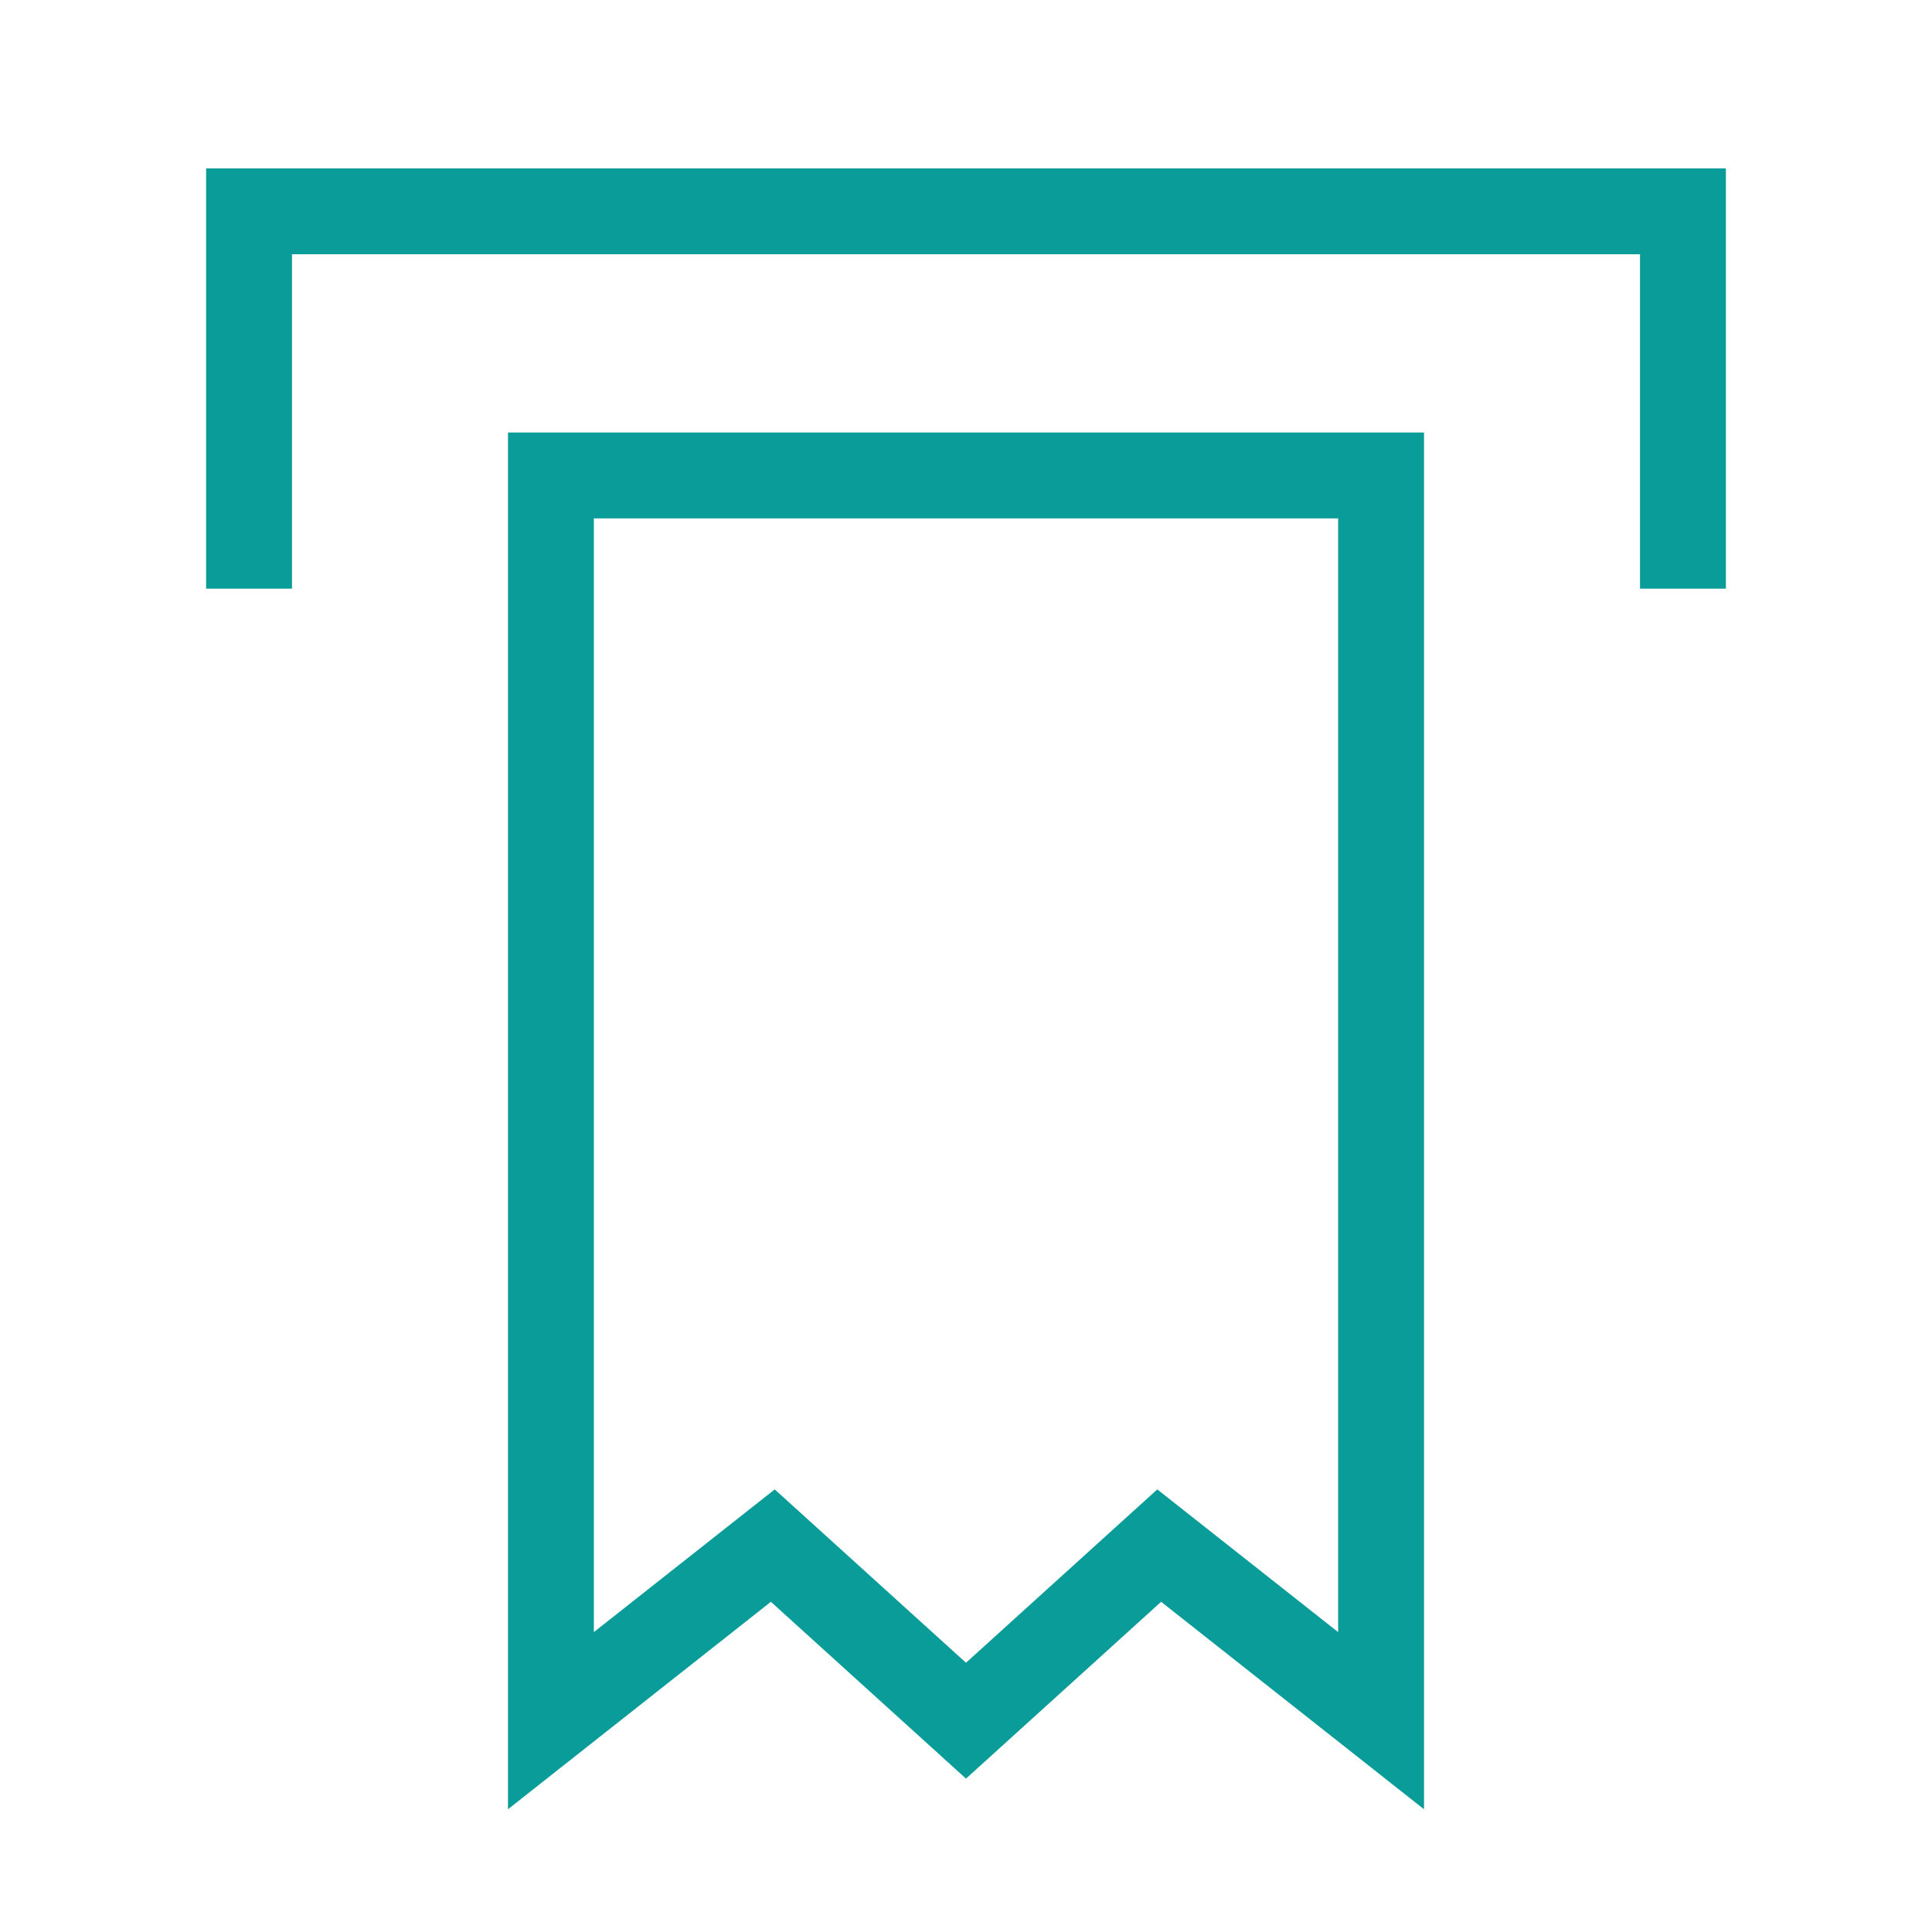 <svg width="45" height="45" viewBox="0 0 45 45" fill="none" xmlns="http://www.w3.org/2000/svg">
<path d="M32.168 40.078L27 36L22.5 40.078L18 36L12.832 40.078V11.074H32.168V40.078Z" stroke="#0A9C98" stroke-width="2"/>
<path d="M5.801 13.711V4.922H39.199V13.711" stroke="#0A9C98" stroke-width="2"/>
</svg>

